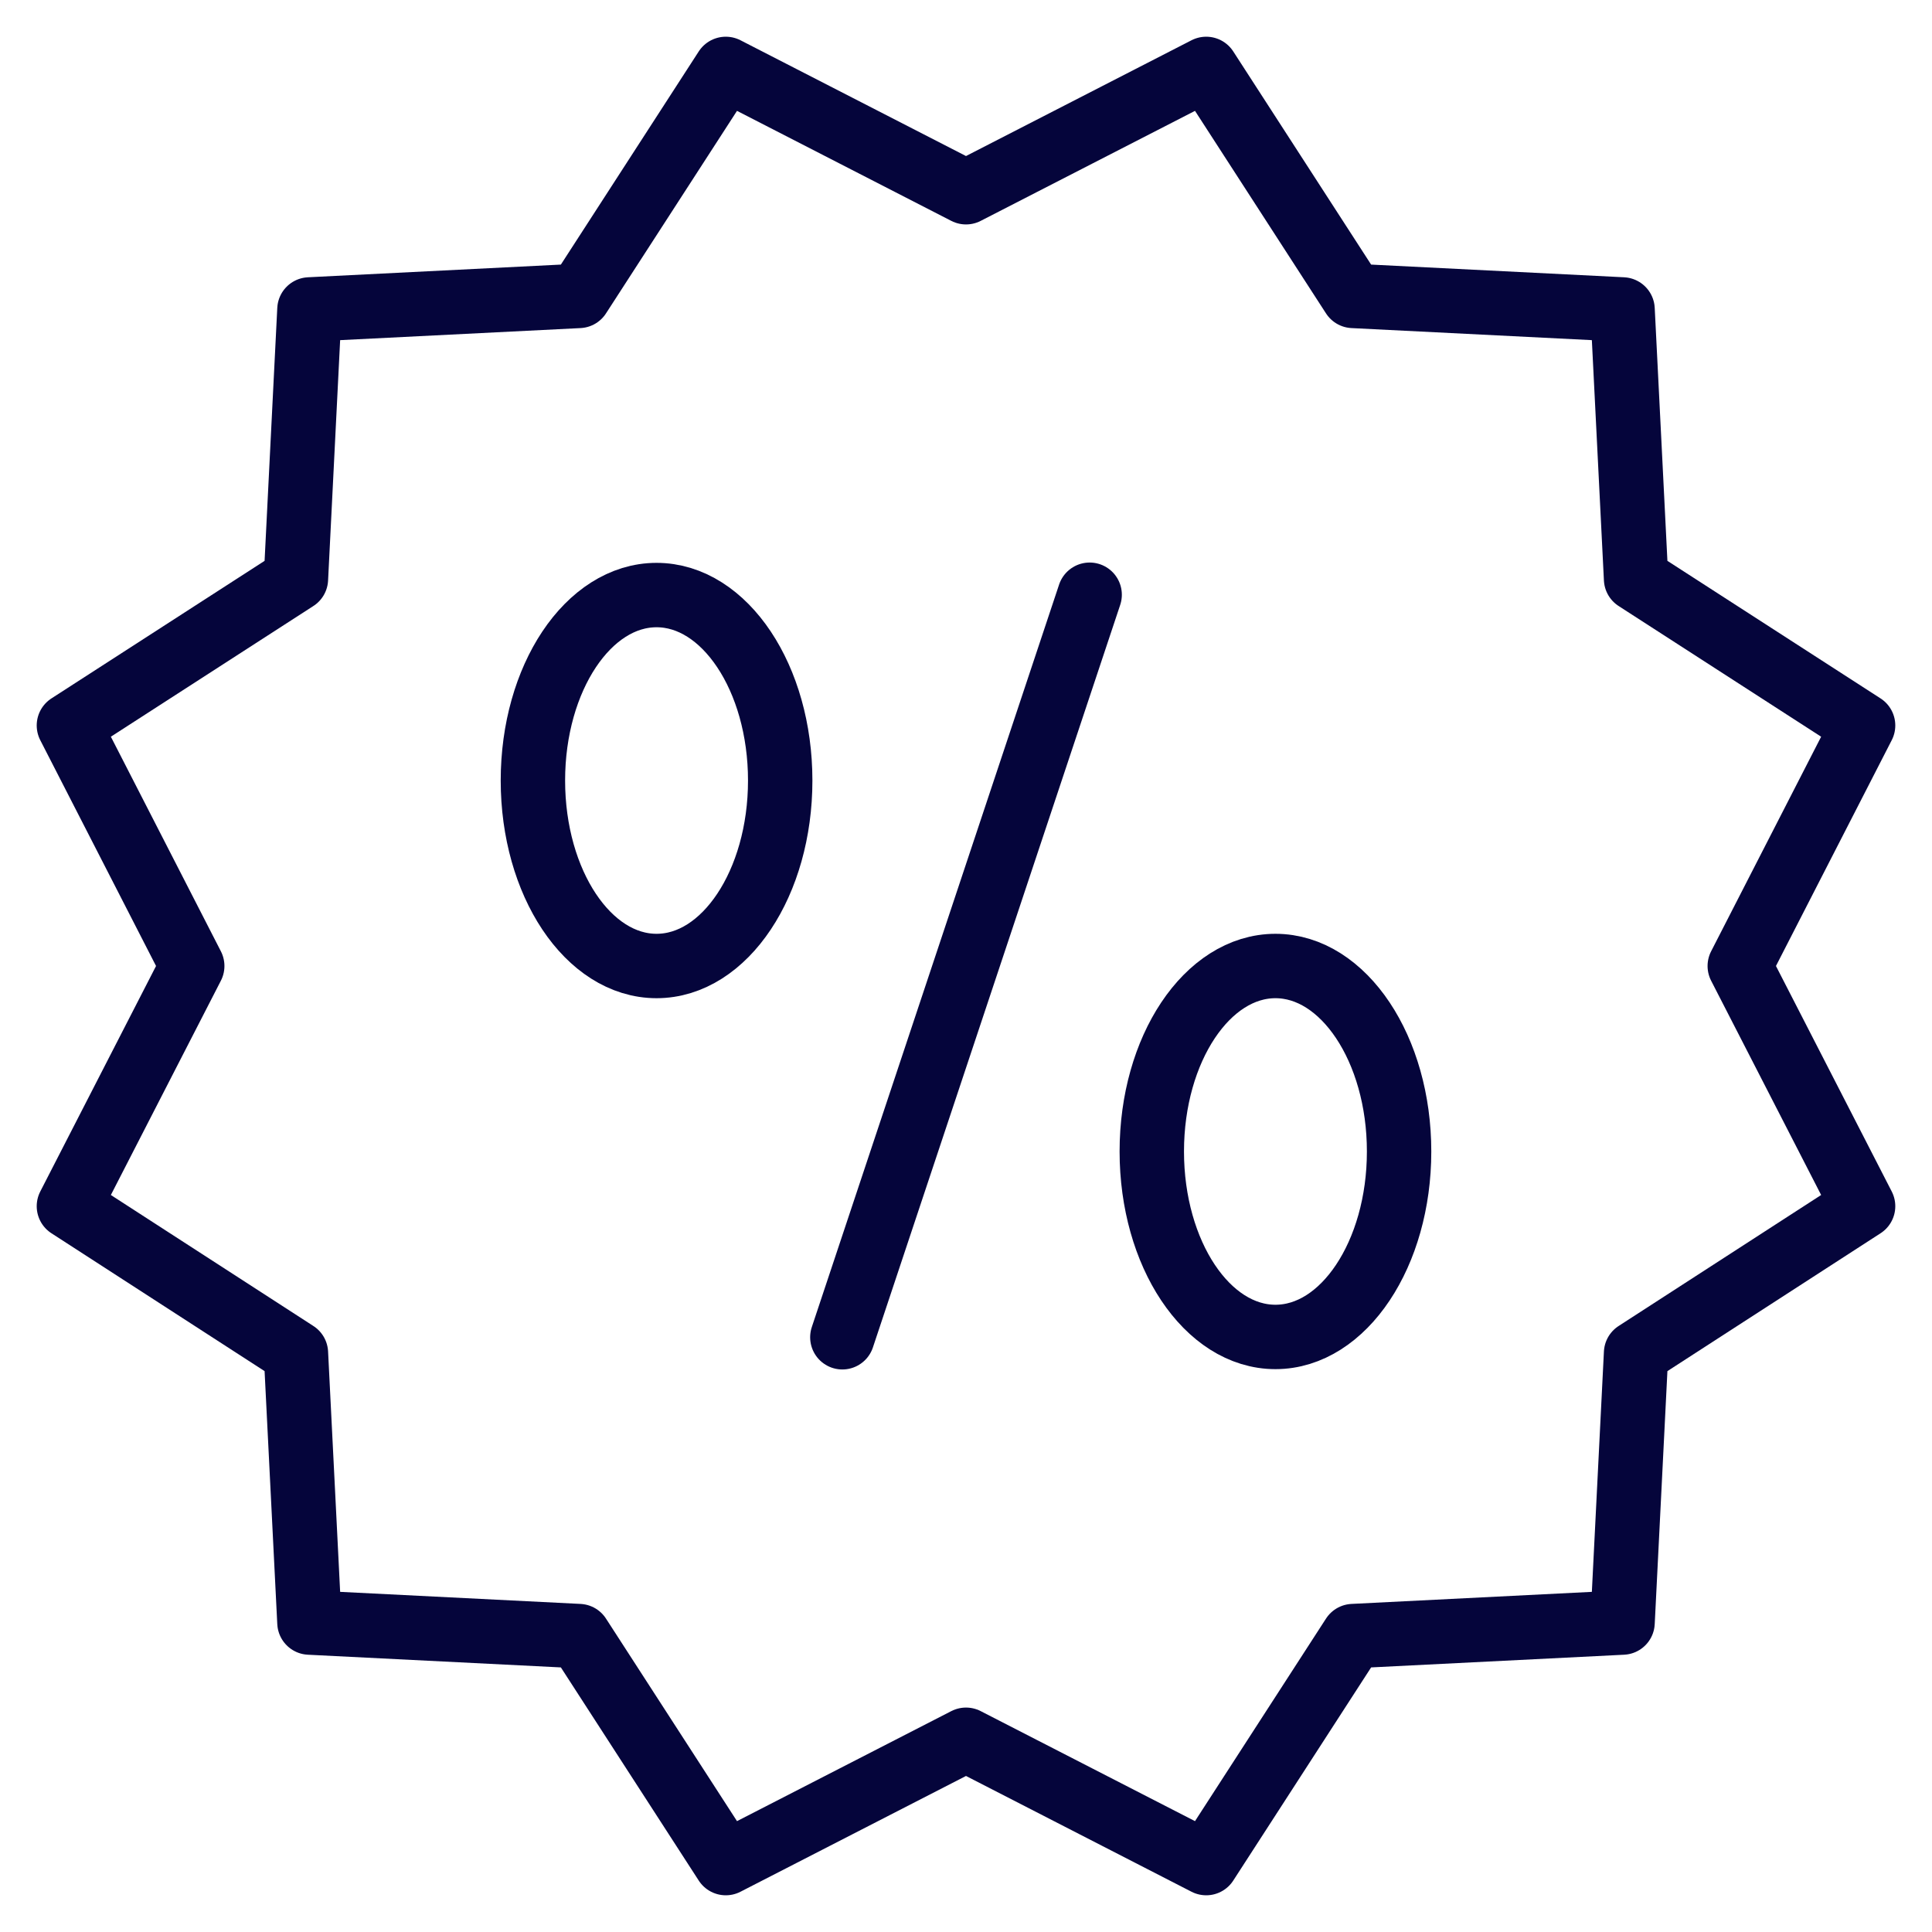 <svg xmlns="http://www.w3.org/2000/svg" viewBox="0 0 60 60" aria-hidden="true">
	<g fill="none" stroke="#05053B" stroke-linecap="round" stroke-linejoin="round" stroke-width="2">
		<ellipse cx="20.39" cy="24.24" rx="3.84" ry="5.76"/>
		<path d="M43.45 35.76c0 3.18-1.72 5.76-3.84 5.76s-3.84-2.58-3.84-5.76S37.49 30 39.61 30s3.84 2.58 3.84 5.76zm-17.29 5.77l7.68-23.06"/>
	</g>
	<path fill="none" stroke="#05053B" stroke-linecap="round" stroke-linejoin="round" stroke-width="2" d="M30 5.97l7.46-3.83 4.56 7.05 8.37.42.42 8.37 7.05 4.55L54.03 30l3.83 7.46-7.05 4.56-.42 8.37-8.37.42-4.56 7.05L30 54.03l-7.46 3.83-4.56-7.05-8.37-.42-.42-8.37-7.05-4.56L5.97 30l-3.83-7.47 7.05-4.55.42-8.37 8.37-.42 4.56-7.05L30 5.97z"/>
</svg>
